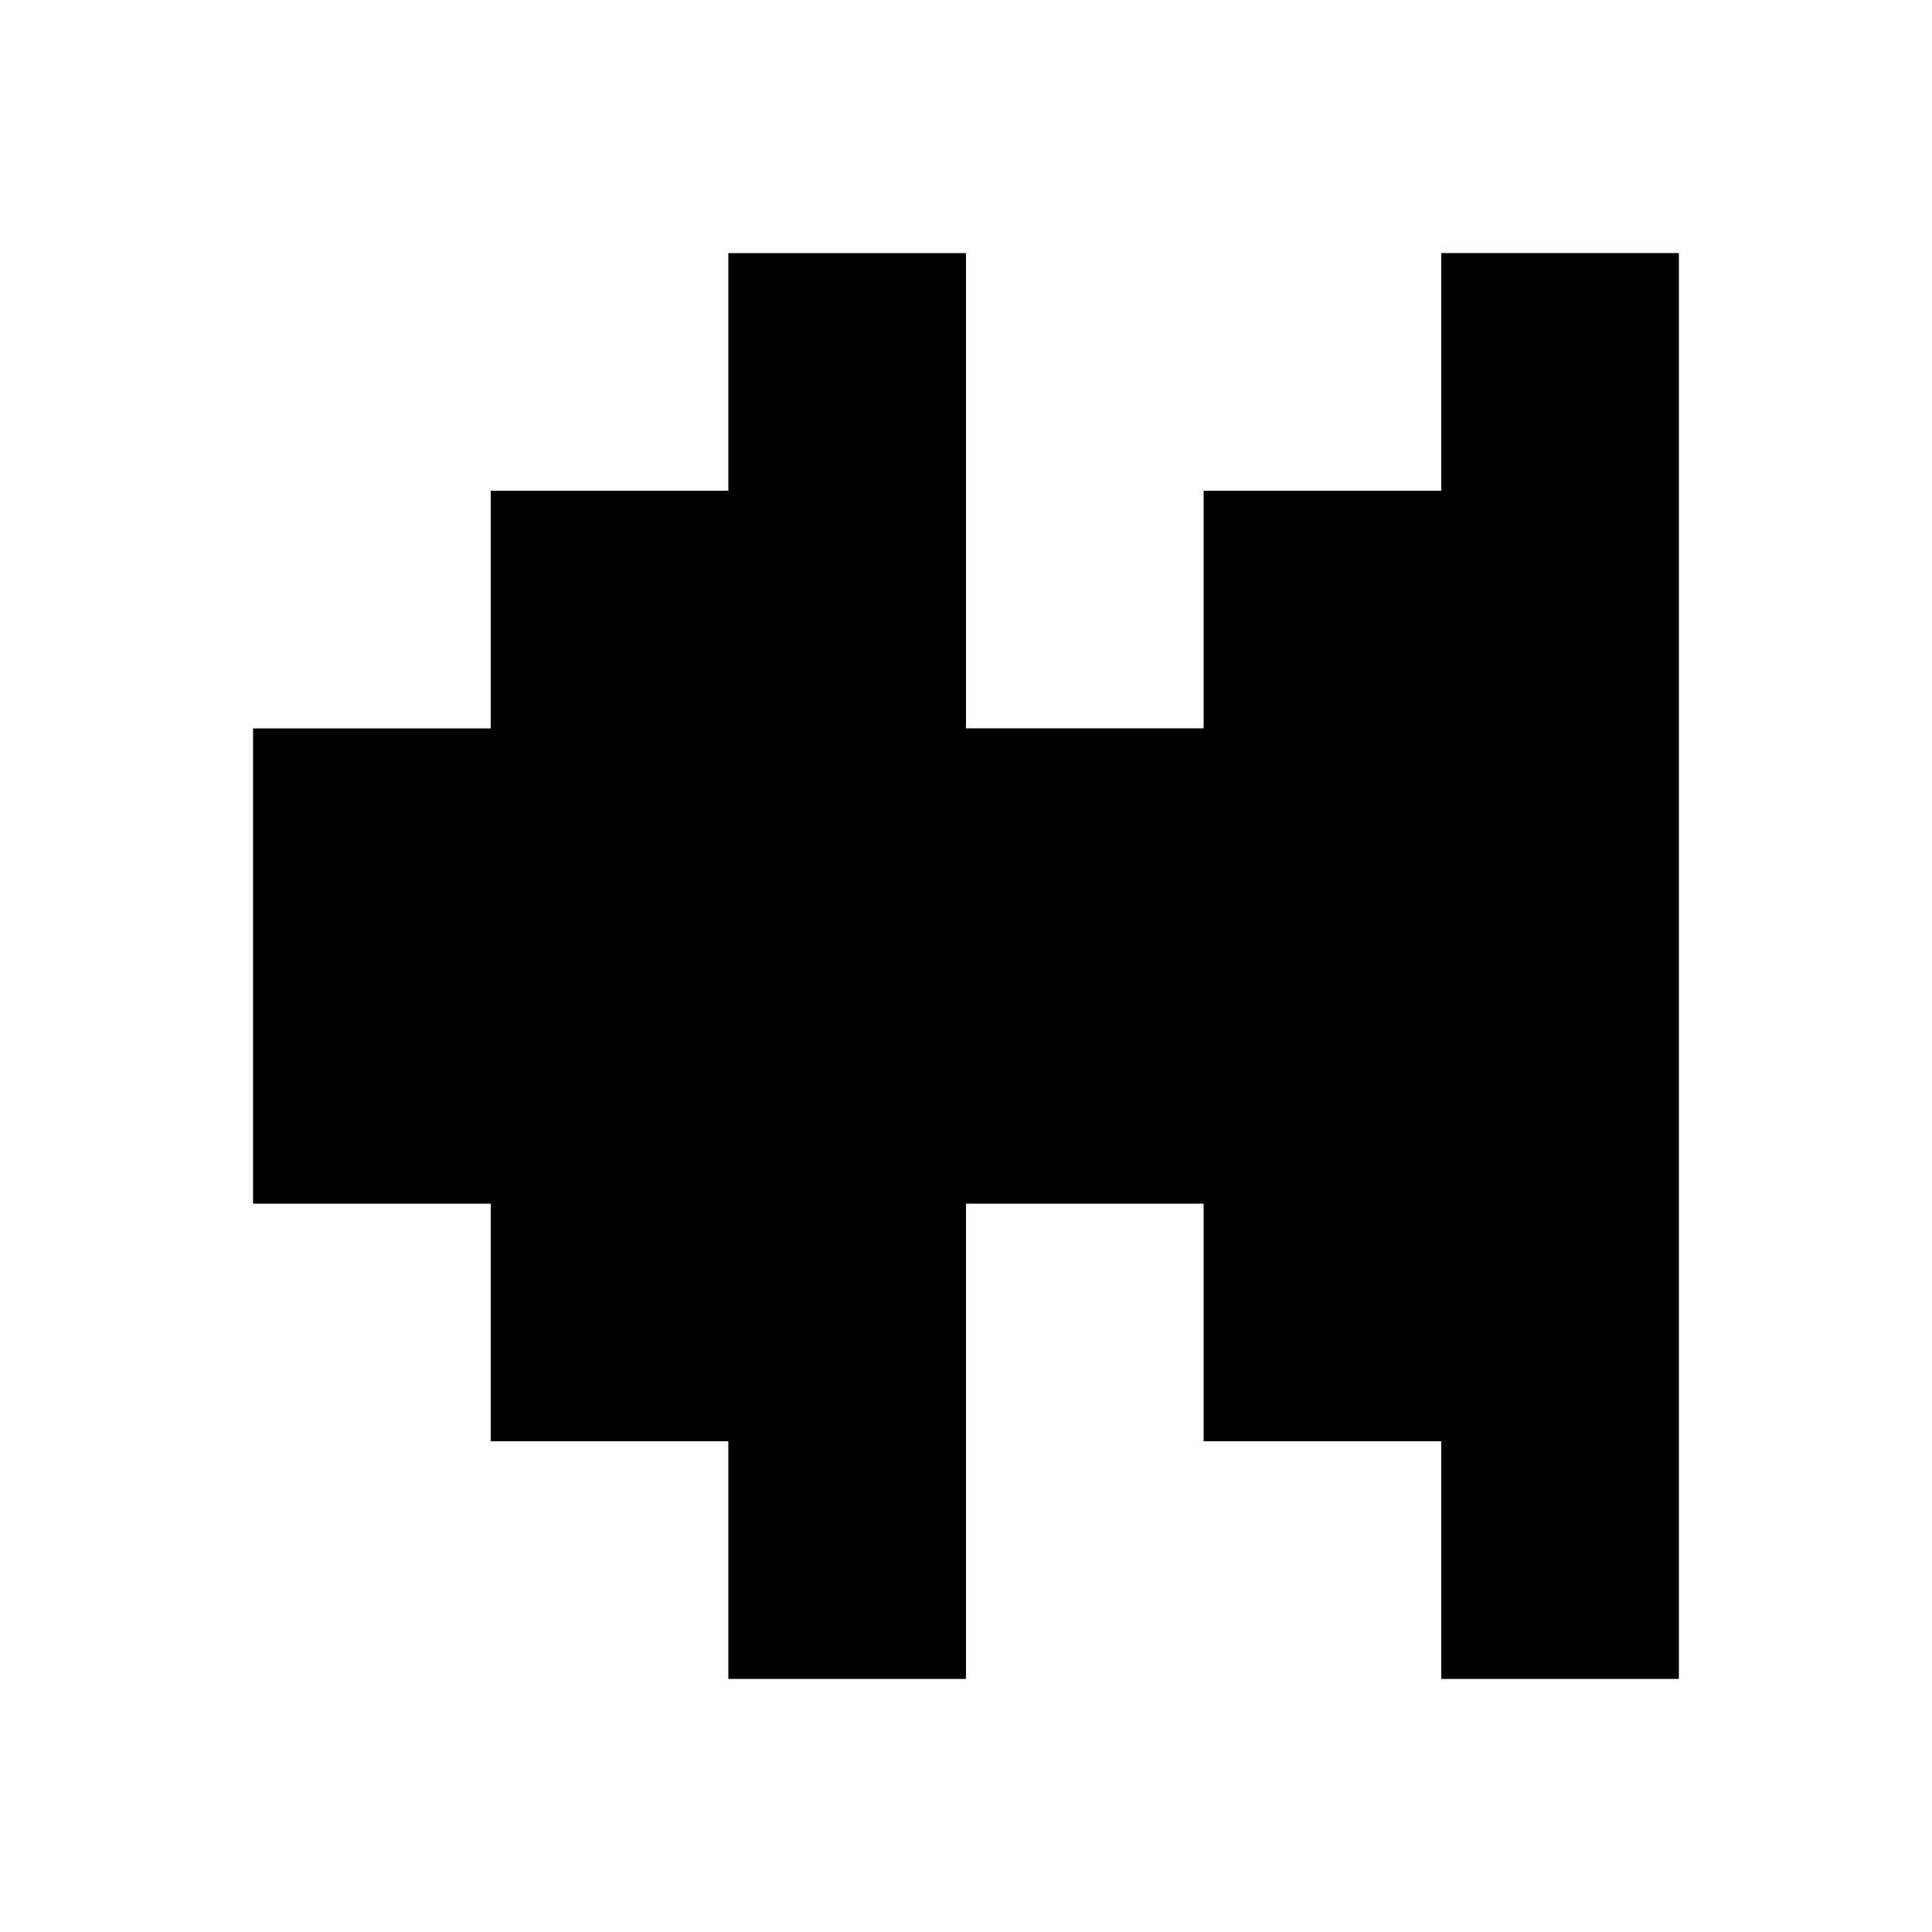 <?xml version="1.0" encoding="UTF-8"?>
<!-- Uploaded to: SVG Repo, www.svgrepo.com, Generator: SVG Repo Mixer Tools -->
<svg fill="#000000" width="800px" height="800px" version="1.1" viewBox="144 144 512 512" xmlns="http://www.w3.org/2000/svg">
 <path d="m337.02 274.05v-62.977h62.977v125.95h62.977v-62.977h62.973v-62.977h62.977v377.86h-62.977v-62.977h-62.973v-62.973h-62.977v125.95h-62.977v-62.977h-62.977v-62.973h-62.977v-125.95h62.977v-62.977z" fill-rule="evenodd"/>
</svg>